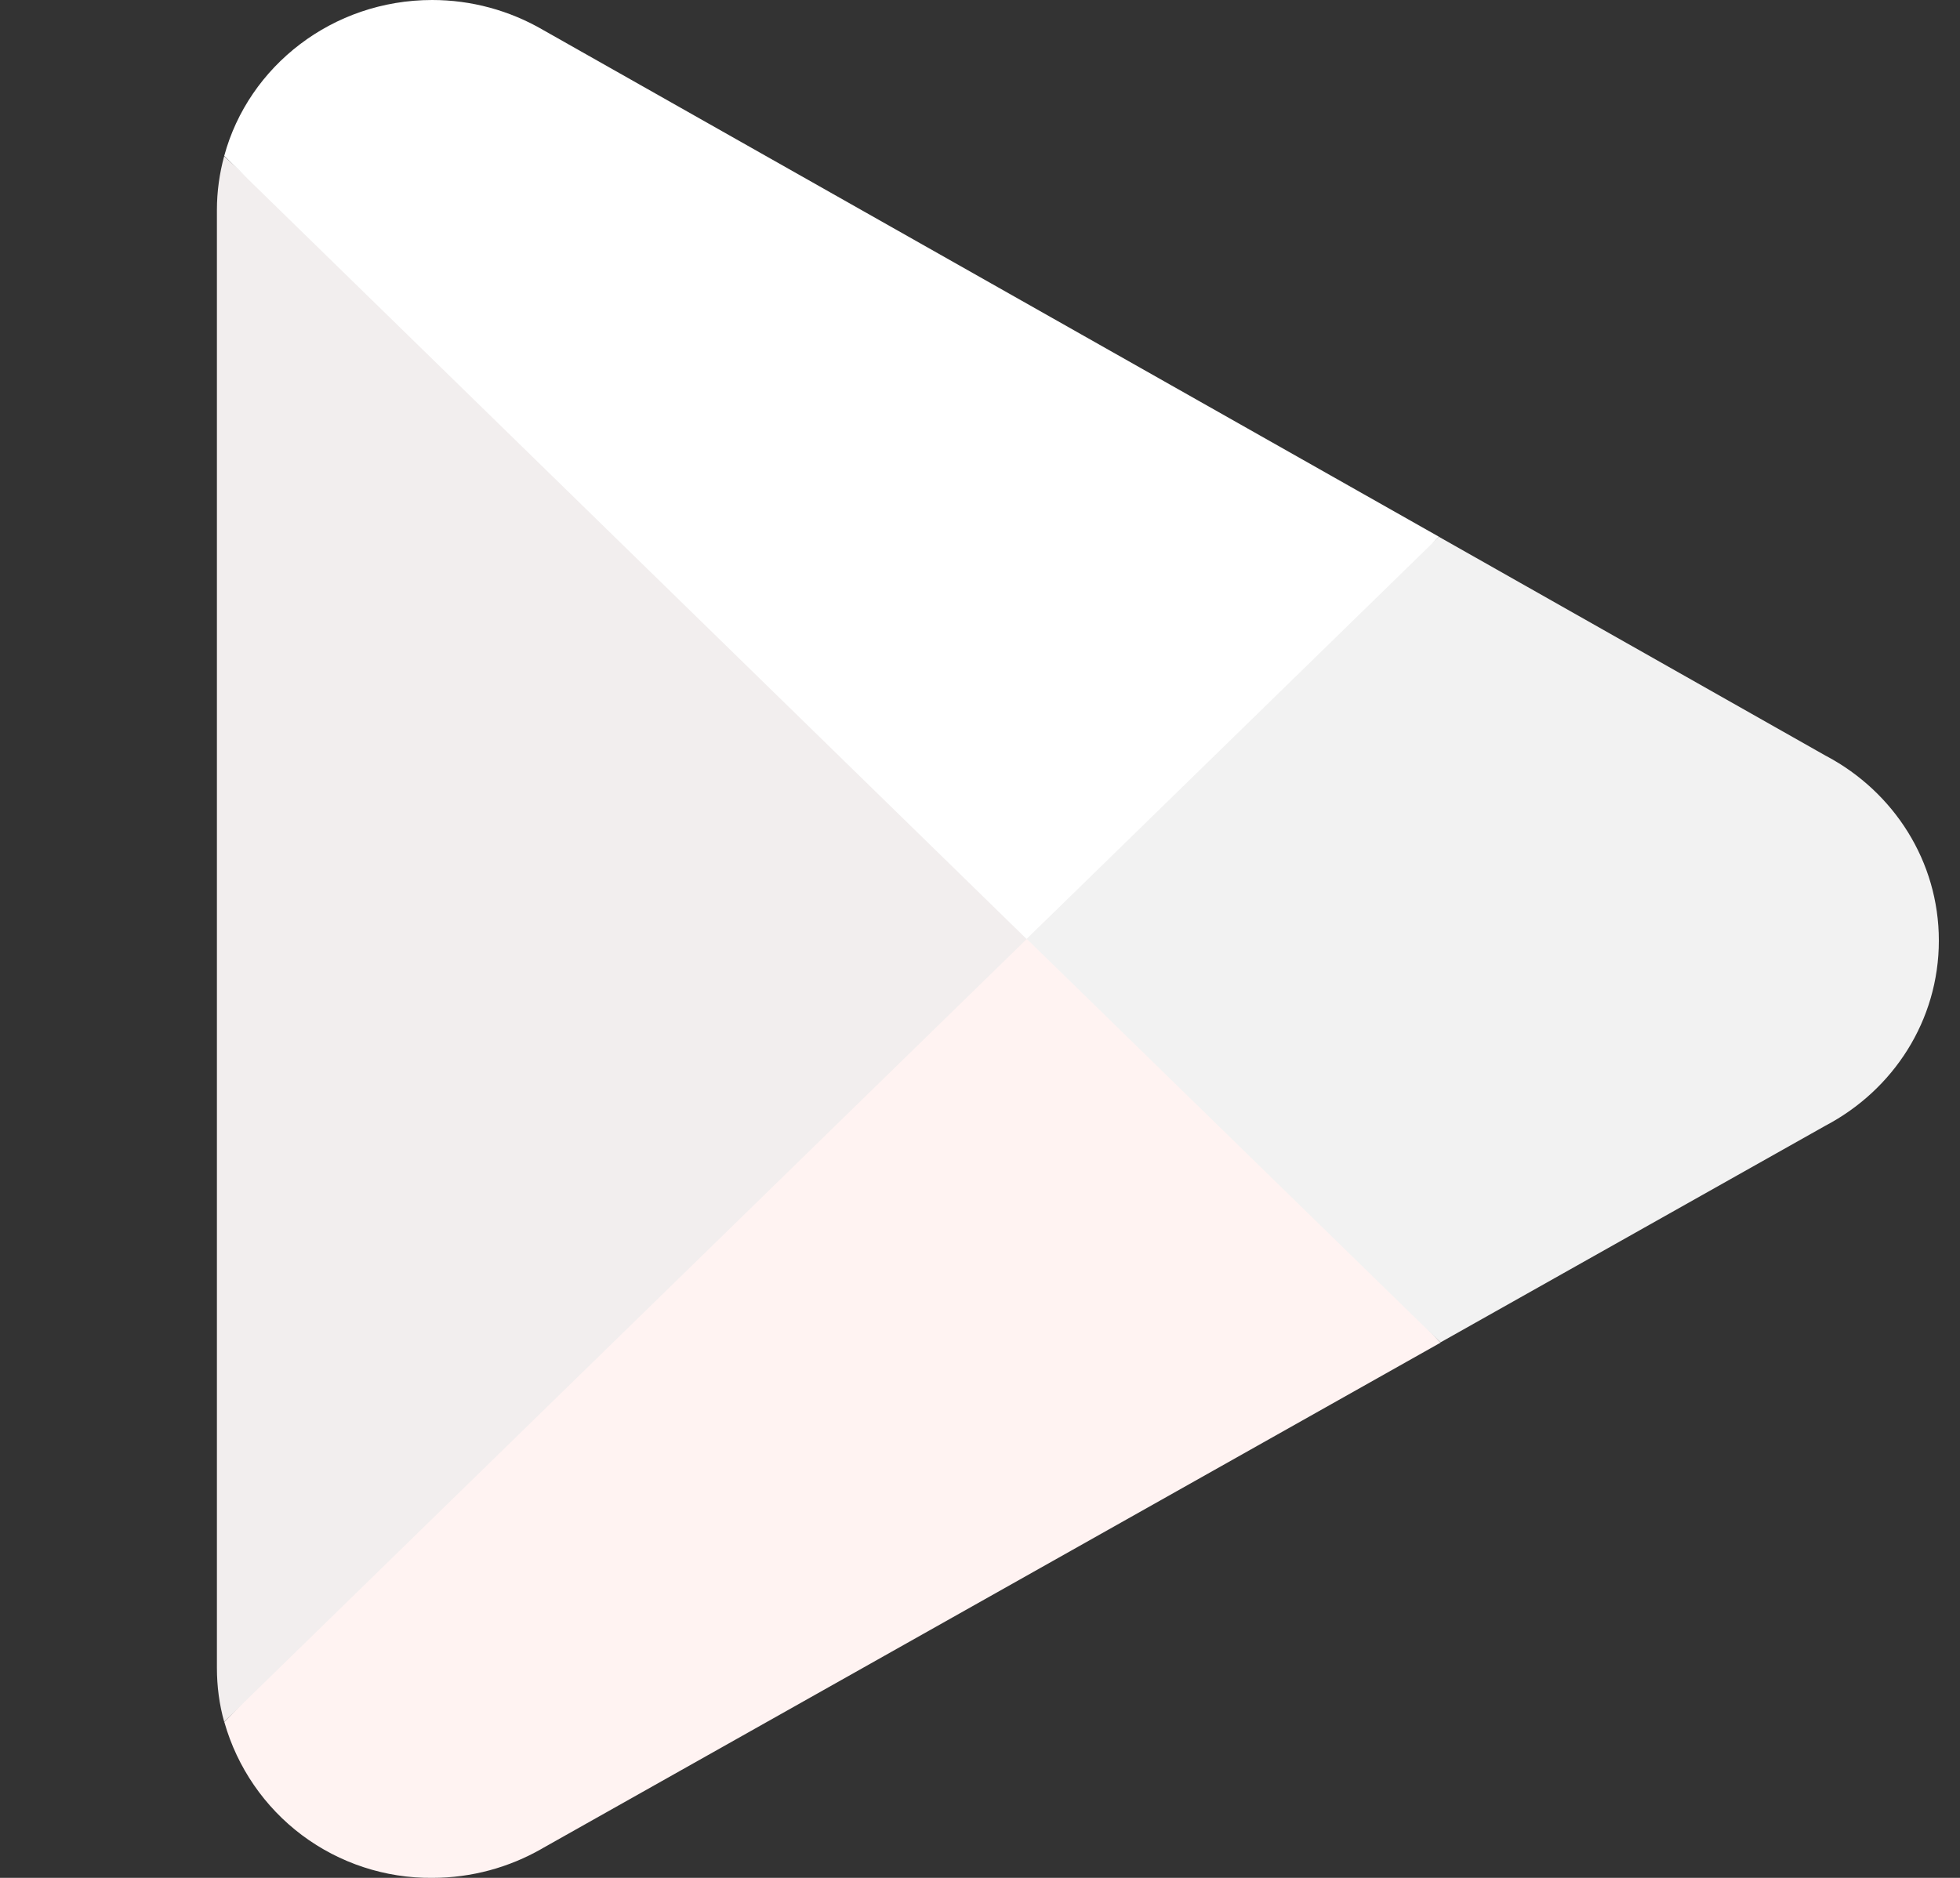 <svg width="24" height="23" viewBox="0 0 24 23" fill="none" xmlns="http://www.w3.org/2000/svg">
<rect x="0" y="0" width="24" height="23" fill="#333333" stroke="none"/>
<g clip-path="url(#clip0_2447_1079)">
<path d="M12.499 10.984L2.746 21.09L2.748 21.095C2.905 21.647 3.239 22.133 3.698 22.477C4.158 22.821 4.718 23.005 5.292 23C5.779 23 6.236 22.87 6.629 22.646L6.66 22.628L17.639 16.445L12.499 10.982V10.984Z" fill="#FFF3F2"/>
<path d="M22.369 9.263L22.359 9.258L17.62 6.575L12.279 11.213L17.638 16.442L22.353 13.787C23.18 13.352 23.741 12.502 23.741 11.52C23.741 10.547 23.187 9.7 22.369 9.263Z" fill="#F2F2F2"/>
<path d="M2.745 1.912C2.688 2.122 2.656 2.343 2.656 2.573V20.427C2.656 20.657 2.686 20.88 2.745 21.088L12.837 11.243L2.744 1.912H2.745Z" fill="#F2EEEE"/>
<path d="M12.571 11.5L17.62 6.574L6.652 0.368C6.239 0.127 5.77 -0 5.292 6.71052e-07C4.073 6.71052e-07 3.044 0.809 2.746 1.908V1.91L12.57 11.5H12.571Z" fill="white"/>
</g>
<defs>
<clipPath id="clip0_2447_1079">
<rect width="24" height="23" fill="white"/>
</clipPath>
</defs>
</svg>
